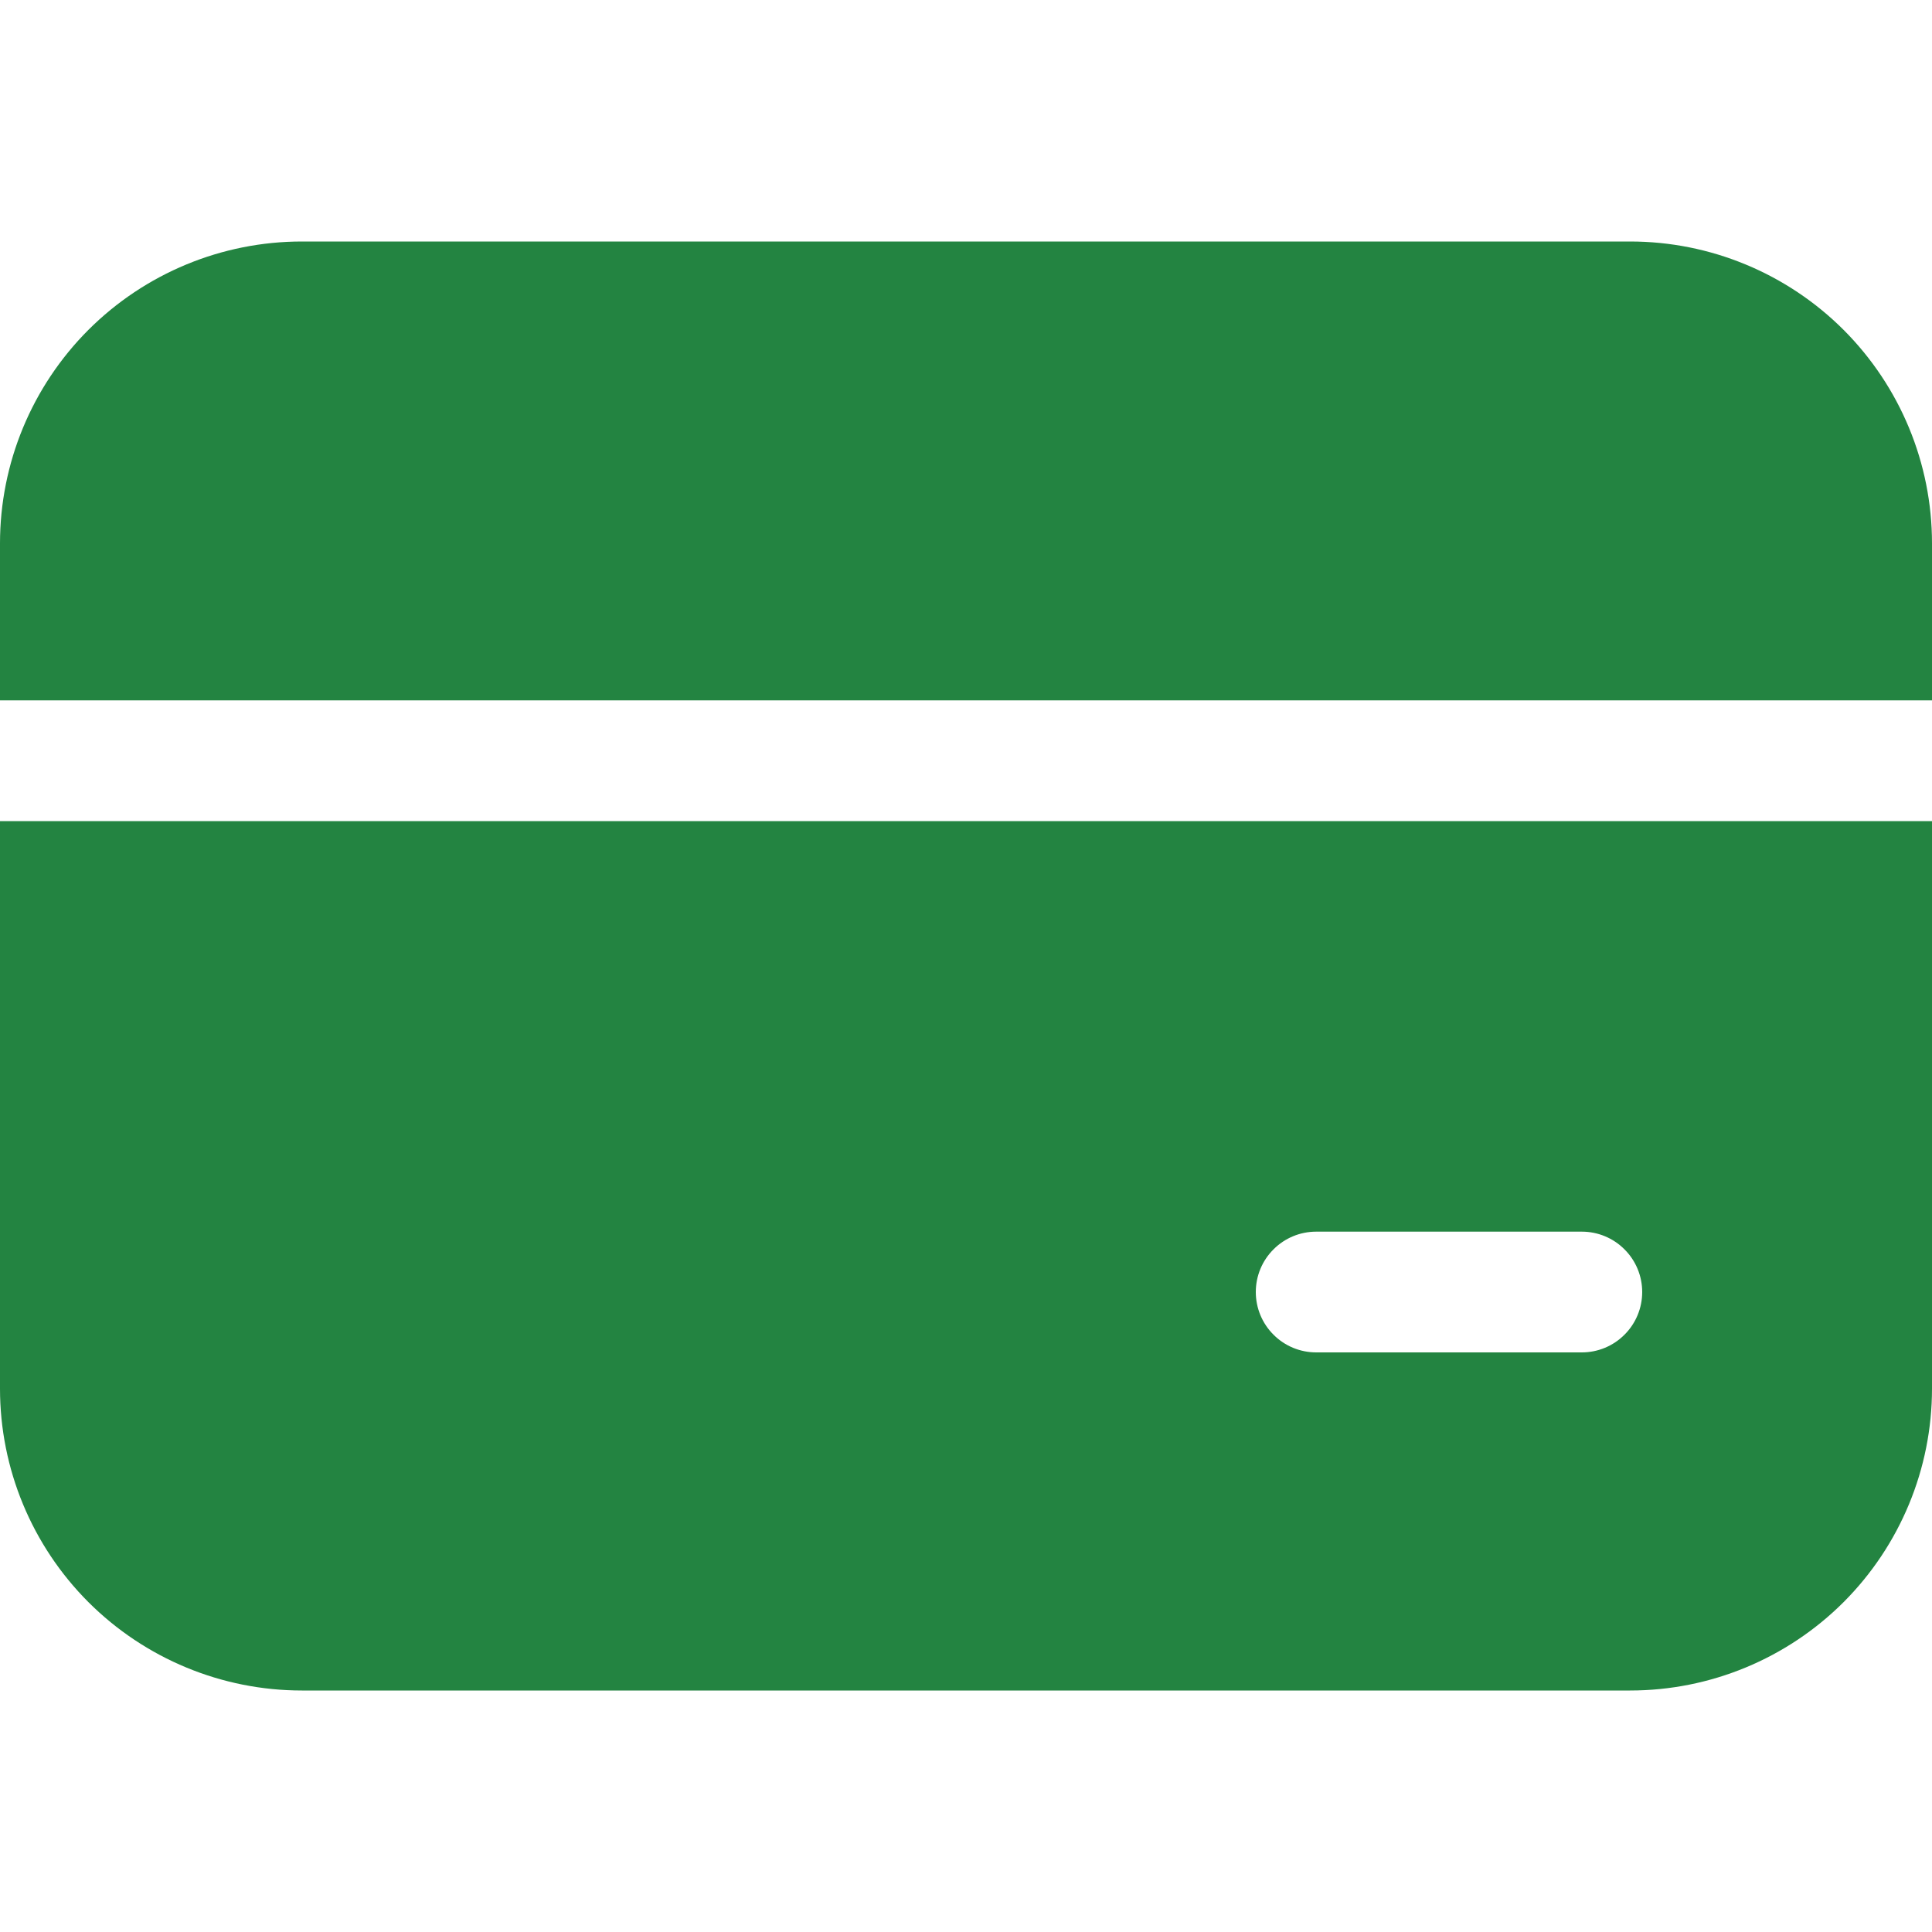<?xml version="1.0" encoding="UTF-8"?> <svg xmlns="http://www.w3.org/2000/svg" width="24" height="24" viewBox="0 0 24 24" fill="none"><path d="M3.75 3C2.755 3 1.802 3.395 1.098 4.098C0.395 4.802 0 5.755 0 6.75V8.7H24V6.75C24 5.755 23.605 4.802 22.902 4.098C22.198 3.395 21.245 3 20.25 3H3.75ZM0 17.25V10.2H24V17.25C24 18.245 23.605 19.198 22.902 19.902C22.198 20.605 21.245 21 20.25 21H3.75C2.755 21 1.802 20.605 1.098 19.902C0.395 19.198 0 18.245 0 17.25ZM16.35 15.3C16.151 15.3 15.96 15.379 15.82 15.52C15.679 15.66 15.6 15.851 15.6 16.05C15.6 16.249 15.679 16.44 15.82 16.58C15.96 16.721 16.151 16.8 16.35 16.8H19.65C19.849 16.8 20.04 16.721 20.18 16.58C20.321 16.44 20.4 16.249 20.4 16.05C20.4 15.851 20.321 15.66 20.18 15.52C20.04 15.379 19.849 15.3 19.65 15.3H16.35Z" fill="#238441"></path></svg> 